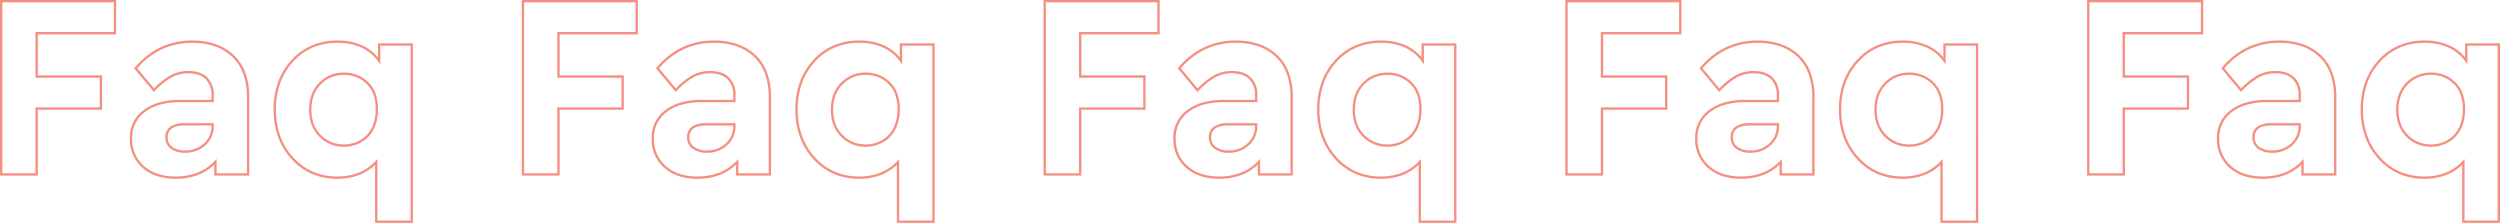<svg xmlns="http://www.w3.org/2000/svg" width="1057.451" height="94.277" viewBox="0 0 1057.451 94.277"><path d="M1065.406,20.5h-16.013V-4.044a20.463,20.463,0,0,1-6.522,4.209,25.21,25.21,0,0,1-9.432,1.69,26.91,26.91,0,0,1-10.718-2.09,25.208,25.208,0,0,1-8.656-6.269,28.158,28.158,0,0,1-5.7-9.424,33.89,33.89,0,0,1-1.9-11.551,33.807,33.807,0,0,1,1.89-11.526,27.8,27.8,0,0,1,5.682-9.365,25.054,25.054,0,0,1,8.65-6.211,27.249,27.249,0,0,1,10.749-2.07,25.247,25.247,0,0,1,10.524,2.064,19.05,19.05,0,0,1,6.677,5.07v-5.941h14.766Zm-15.013-1h14.013V-54.458H1051.64v7.911l-.9-1.232a18.213,18.213,0,0,0-7.189-5.9,24.261,24.261,0,0,0-10.109-1.974,26.256,26.256,0,0,0-10.357,1.989,24.058,24.058,0,0,0-8.305,5.966,26.807,26.807,0,0,0-5.479,9.03,32.811,32.811,0,0,0-1.83,11.186,32.894,32.894,0,0,0,1.837,11.211,27.163,27.163,0,0,0,5.5,9.091,24.217,24.217,0,0,0,8.313,6.024A25.918,25.918,0,0,0,1033.438.855,24.218,24.218,0,0,0,1042.5-.763a19.576,19.576,0,0,0,7.03-4.838l.865-.924Zm-205.686,1H828.694V-4.044A20.462,20.462,0,0,1,822.171.165a25.21,25.21,0,0,1-9.432,1.69,26.91,26.91,0,0,1-10.718-2.09A25.206,25.206,0,0,1,793.365-6.5a28.158,28.158,0,0,1-5.7-9.424,33.89,33.89,0,0,1-1.9-11.551,33.806,33.806,0,0,1,1.89-11.526,27.8,27.8,0,0,1,5.682-9.365,25.054,25.054,0,0,1,8.65-6.211,27.249,27.249,0,0,1,10.749-2.07,25.247,25.247,0,0,1,10.524,2.064,19.048,19.048,0,0,1,6.677,5.07v-5.941h14.767Zm-15.013-1h14.013V-54.458H830.94v7.911l-.9-1.233a18.21,18.21,0,0,0-7.189-5.9,24.261,24.261,0,0,0-10.109-1.974,26.257,26.257,0,0,0-10.357,1.989,24.059,24.059,0,0,0-8.305,5.966,26.807,26.807,0,0,0-5.479,9.03,32.811,32.811,0,0,0-1.83,11.186,32.894,32.894,0,0,0,1.837,11.211,27.162,27.162,0,0,0,5.5,9.091,24.213,24.213,0,0,0,8.313,6.024A25.918,25.918,0,0,0,812.739.855,24.218,24.218,0,0,0,821.8-.763a19.577,19.577,0,0,0,7.03-4.838l.865-.924Zm-205.686,1H607.995V-4.044A20.464,20.464,0,0,1,601.472.165a25.21,25.21,0,0,1-9.432,1.69,26.909,26.909,0,0,1-10.718-2.09A25.207,25.207,0,0,1,572.666-6.5a28.16,28.16,0,0,1-5.7-9.424,33.89,33.89,0,0,1-1.9-11.551,33.806,33.806,0,0,1,1.89-11.526,27.805,27.805,0,0,1,5.682-9.365,25.055,25.055,0,0,1,8.65-6.211,27.249,27.249,0,0,1,10.75-2.07,25.247,25.247,0,0,1,10.524,2.064,19.048,19.048,0,0,1,6.677,5.07v-5.941h14.767Zm-15.013-1h14.013V-54.458H610.241v7.911l-.9-1.233a18.21,18.21,0,0,0-7.189-5.9A24.261,24.261,0,0,0,592.04-55.65a26.257,26.257,0,0,0-10.357,1.989,24.059,24.059,0,0,0-8.305,5.966,26.806,26.806,0,0,0-5.479,9.03,32.808,32.808,0,0,0-1.83,11.186,32.9,32.9,0,0,0,1.837,11.211,27.168,27.168,0,0,0,5.5,9.091,24.216,24.216,0,0,0,8.313,6.024A25.918,25.918,0,0,0,592.04.855,24.218,24.218,0,0,0,601.1-.763,19.576,19.576,0,0,0,608.13-5.6l.865-.924Zm-205.686,1H387.3V-4.044A20.462,20.462,0,0,1,380.773.165a25.209,25.209,0,0,1-9.432,1.69,26.909,26.909,0,0,1-10.718-2.09A25.207,25.207,0,0,1,351.967-6.5a28.158,28.158,0,0,1-5.7-9.424,33.89,33.89,0,0,1-1.9-11.551,33.806,33.806,0,0,1,1.89-11.526,27.805,27.805,0,0,1,5.682-9.365,25.054,25.054,0,0,1,8.65-6.211,27.249,27.249,0,0,1,10.749-2.07,25.247,25.247,0,0,1,10.524,2.064,19.05,19.05,0,0,1,6.677,5.07v-5.941h14.767Zm-15.013-1h14.013V-54.458H389.542v7.911l-.9-1.232a18.212,18.212,0,0,0-7.189-5.9,24.261,24.261,0,0,0-10.109-1.974,26.257,26.257,0,0,0-10.357,1.989,24.059,24.059,0,0,0-8.305,5.966,26.806,26.806,0,0,0-5.479,9.03,32.808,32.808,0,0,0-1.83,11.186,32.894,32.894,0,0,0,1.837,11.211,27.163,27.163,0,0,0,5.5,9.091,24.216,24.216,0,0,0,8.313,6.024A25.918,25.918,0,0,0,371.341.855,24.217,24.217,0,0,0,380.4-.763,19.578,19.578,0,0,0,387.43-5.6l.865-.924Zm-205.686,1H166.6V-4.044A20.462,20.462,0,0,1,160.074.165a25.209,25.209,0,0,1-9.432,1.69,26.909,26.909,0,0,1-10.718-2.09A25.207,25.207,0,0,1,131.268-6.5a28.159,28.159,0,0,1-5.7-9.424,33.891,33.891,0,0,1-1.9-11.551,33.806,33.806,0,0,1,1.89-11.526,27.805,27.805,0,0,1,5.682-9.365,25.055,25.055,0,0,1,8.65-6.211,27.249,27.249,0,0,1,10.749-2.07,25.247,25.247,0,0,1,10.524,2.064,19.05,19.05,0,0,1,6.677,5.07v-5.941h14.767Zm-15.013-1h14.013V-54.458H168.843v7.911l-.9-1.232a18.212,18.212,0,0,0-7.189-5.9,24.261,24.261,0,0,0-10.109-1.974,26.257,26.257,0,0,0-10.357,1.989,24.059,24.059,0,0,0-8.305,5.966,26.806,26.806,0,0,0-5.479,9.03,32.808,32.808,0,0,0-1.83,11.186,32.894,32.894,0,0,0,1.837,11.211,27.163,27.163,0,0,0,5.5,9.091,24.216,24.216,0,0,0,8.313,6.024A25.918,25.918,0,0,0,150.642.855,24.217,24.217,0,0,0,159.7-.763a19.578,19.578,0,0,0,7.03-4.838l.865-.924ZM965.082,1.855a25.249,25.249,0,0,1-8-1.184A17.191,17.191,0,0,1,950.9-2.91a15.858,15.858,0,0,1-5.247-12.212A14.391,14.391,0,0,1,951.463-27.2a20.1,20.1,0,0,1,6.759-3.274,32.307,32.307,0,0,1,8.692-1.082h13.267v-1.95a9.115,9.115,0,0,0-2.484-6.827c-1.652-1.6-4.1-2.418-7.288-2.418a14.607,14.607,0,0,0-7.264,1.814,30.907,30.907,0,0,0-6.905,5.653l-.386.405L947.5-44.872l.271-.321a32.5,32.5,0,0,1,10.92-8.59,31.186,31.186,0,0,1,13.4-2.868,29.836,29.836,0,0,1,9.879,1.539,21.39,21.39,0,0,1,7.675,4.641,19.546,19.546,0,0,1,4.918,7.583,29.938,29.938,0,0,1,1.628,10.259V.5H981.377V-4.111A21.084,21.084,0,0,1,974.683.153,25.947,25.947,0,0,1,965.082,1.855Zm1.832-32.411a31.314,31.314,0,0,0-8.422,1.045,19.105,19.105,0,0,0-6.425,3.108,13.382,13.382,0,0,0-4.059,4.865,14.708,14.708,0,0,0-1.353,6.416,16.058,16.058,0,0,0,1.23,6.368,14.812,14.812,0,0,0,3.69,5.105A16.2,16.2,0,0,0,957.4-.278,24.256,24.256,0,0,0,965.082.855a24.955,24.955,0,0,0,9.232-1.631,20.2,20.2,0,0,0,7.2-4.88l.862-.9V-.5h12.817V-32.628a28.943,28.943,0,0,0-1.567-9.916,18.555,18.555,0,0,0-4.666-7.2,20.4,20.4,0,0,0-7.32-4.424,28.844,28.844,0,0,0-9.548-1.483,30.2,30.2,0,0,0-12.976,2.772,31.34,31.34,0,0,0-10.31,8.011l7.1,8.49a31.084,31.084,0,0,1,6.75-5.431,15.594,15.594,0,0,1,7.755-1.943c3.453,0,6.139.908,7.985,2.7a10.071,10.071,0,0,1,2.788,7.545v2.95ZM744.383,1.855a25.249,25.249,0,0,1-8-1.184A17.191,17.191,0,0,1,730.2-2.91a15.858,15.858,0,0,1-5.247-12.212A14.391,14.391,0,0,1,730.764-27.2a20.1,20.1,0,0,1,6.759-3.274,32.308,32.308,0,0,1,8.692-1.082h13.267v-1.95A9.116,9.116,0,0,0,757-40.333c-1.653-1.6-4.1-2.418-7.288-2.418a14.606,14.606,0,0,0-7.264,1.814,30.9,30.9,0,0,0-6.905,5.653l-.386.405L726.8-44.872l.271-.321a32.5,32.5,0,0,1,10.92-8.59,31.186,31.186,0,0,1,13.4-2.868,29.836,29.836,0,0,1,9.879,1.539,21.389,21.389,0,0,1,7.675,4.641,19.546,19.546,0,0,1,4.918,7.583,29.938,29.938,0,0,1,1.628,10.259V.5H760.678V-4.111A21.086,21.086,0,0,1,753.984.153,25.947,25.947,0,0,1,744.383,1.855Zm1.832-32.411a31.313,31.313,0,0,0-8.421,1.045,19.1,19.1,0,0,0-6.425,3.108,13.382,13.382,0,0,0-4.059,4.865,14.709,14.709,0,0,0-1.353,6.416,16.059,16.059,0,0,0,1.23,6.368,14.813,14.813,0,0,0,3.69,5.105A16.2,16.2,0,0,0,736.7-.278,24.257,24.257,0,0,0,744.383.855a24.955,24.955,0,0,0,9.232-1.631,20.194,20.194,0,0,0,7.2-4.88l.862-.9V-.5h12.817V-32.628a28.944,28.944,0,0,0-1.567-9.916,18.556,18.556,0,0,0-4.666-7.2,20.4,20.4,0,0,0-7.32-4.424,28.844,28.844,0,0,0-9.548-1.483,30.2,30.2,0,0,0-12.976,2.772,31.34,31.34,0,0,0-10.31,8.011l7.1,8.49a31.083,31.083,0,0,1,6.75-5.431,15.593,15.593,0,0,1,7.755-1.943c3.453,0,6.139.908,7.985,2.7a10.071,10.071,0,0,1,2.788,7.545v2.95ZM523.684,1.855a25.249,25.249,0,0,1-8-1.184A17.19,17.19,0,0,1,509.5-2.91a15.858,15.858,0,0,1-5.247-12.212A14.391,14.391,0,0,1,510.065-27.2a20.1,20.1,0,0,1,6.759-3.274,32.308,32.308,0,0,1,8.692-1.082h13.267v-1.95a9.116,9.116,0,0,0-2.484-6.827c-1.653-1.6-4.1-2.418-7.288-2.418a14.606,14.606,0,0,0-7.264,1.814,30.907,30.907,0,0,0-6.906,5.653l-.386.4L506.1-44.872l.271-.321a32.5,32.5,0,0,1,10.92-8.59,31.187,31.187,0,0,1,13.4-2.868,29.836,29.836,0,0,1,9.879,1.539,21.389,21.389,0,0,1,7.675,4.641,19.546,19.546,0,0,1,4.918,7.583A29.935,29.935,0,0,1,554.8-32.628V.5H539.979V-4.111A21.086,21.086,0,0,1,533.285.153,25.946,25.946,0,0,1,523.684,1.855Zm1.832-32.411a31.313,31.313,0,0,0-8.422,1.045,19.1,19.1,0,0,0-6.425,3.108,13.382,13.382,0,0,0-4.059,4.865,14.708,14.708,0,0,0-1.353,6.416,16.055,16.055,0,0,0,1.23,6.368,14.807,14.807,0,0,0,3.69,5.105A16.2,16.2,0,0,0,516-.278,24.257,24.257,0,0,0,523.684.855a24.955,24.955,0,0,0,9.232-1.631,20.2,20.2,0,0,0,7.2-4.88l.862-.9V-.5H553.8V-32.628a28.944,28.944,0,0,0-1.567-9.916,18.557,18.557,0,0,0-4.666-7.2,20.4,20.4,0,0,0-7.32-4.424A28.844,28.844,0,0,0,530.7-55.65a30.2,30.2,0,0,0-12.976,2.772,31.339,31.339,0,0,0-10.31,8.011l7.1,8.49a31.08,31.08,0,0,1,6.75-5.431,15.592,15.592,0,0,1,7.755-1.943c3.453,0,6.139.908,7.985,2.7a10.071,10.071,0,0,1,2.788,7.545v2.95ZM302.985,1.855a25.25,25.25,0,0,1-8-1.184A17.191,17.191,0,0,1,288.8-2.91a15.858,15.858,0,0,1-5.246-12.212A14.391,14.391,0,0,1,289.366-27.2a20.1,20.1,0,0,1,6.759-3.274,32.308,32.308,0,0,1,8.692-1.082h13.267v-1.95a9.116,9.116,0,0,0-2.484-6.827c-1.653-1.6-4.1-2.418-7.288-2.418a14.606,14.606,0,0,0-7.264,1.814,30.907,30.907,0,0,0-6.906,5.653l-.386.4L285.4-44.872l.271-.321a32.5,32.5,0,0,1,10.92-8.59A31.187,31.187,0,0,1,310-56.65a29.836,29.836,0,0,1,9.879,1.539,21.389,21.389,0,0,1,7.675,4.641,19.546,19.546,0,0,1,4.918,7.583A29.938,29.938,0,0,1,334.1-32.628V.5H319.28V-4.111A21.086,21.086,0,0,1,312.586.153,25.946,25.946,0,0,1,302.985,1.855Zm1.832-32.411a31.313,31.313,0,0,0-8.421,1.045A19.1,19.1,0,0,0,289.97-26.4a13.382,13.382,0,0,0-4.059,4.865,14.708,14.708,0,0,0-1.353,6.416,16.055,16.055,0,0,0,1.23,6.368,14.809,14.809,0,0,0,3.69,5.105A16.2,16.2,0,0,0,295.3-.278,24.257,24.257,0,0,0,302.985.855a24.955,24.955,0,0,0,9.232-1.631,20.194,20.194,0,0,0,7.2-4.88l.862-.9V-.5H333.1V-32.628a28.944,28.944,0,0,0-1.567-9.916,18.555,18.555,0,0,0-4.666-7.2,20.4,20.4,0,0,0-7.32-4.424A28.844,28.844,0,0,0,310-55.65a30.2,30.2,0,0,0-12.976,2.772,31.339,31.339,0,0,0-10.31,8.011l7.1,8.49a31.081,31.081,0,0,1,6.75-5.431,15.592,15.592,0,0,1,7.755-1.943c3.453,0,6.139.908,7.985,2.7a10.071,10.071,0,0,1,2.788,7.545v2.95ZM82.285,1.855a25.249,25.249,0,0,1-8-1.184,17.19,17.19,0,0,1-6.181-3.58,15.858,15.858,0,0,1-5.247-12.212A14.391,14.391,0,0,1,68.666-27.2a20.1,20.1,0,0,1,6.759-3.274,32.308,32.308,0,0,1,8.692-1.082H97.384v-1.95A9.116,9.116,0,0,0,94.9-40.333c-1.653-1.6-4.1-2.418-7.288-2.418a14.606,14.606,0,0,0-7.264,1.814,30.9,30.9,0,0,0-6.906,5.653l-.386.405L64.7-44.872l.271-.321a32.5,32.5,0,0,1,10.92-8.59A31.187,31.187,0,0,1,89.3-56.65a29.836,29.836,0,0,1,9.879,1.539,21.389,21.389,0,0,1,7.675,4.641,19.546,19.546,0,0,1,4.918,7.583A29.934,29.934,0,0,1,113.4-32.628V.5H98.58V-4.111A21.086,21.086,0,0,1,91.887.153,25.946,25.946,0,0,1,82.285,1.855Zm1.832-32.411A31.313,31.313,0,0,0,75.7-29.511,19.105,19.105,0,0,0,69.271-26.4a13.382,13.382,0,0,0-4.059,4.865,14.708,14.708,0,0,0-1.353,6.416,16.056,16.056,0,0,0,1.23,6.368,14.807,14.807,0,0,0,3.69,5.105A16.2,16.2,0,0,0,74.6-.278,24.257,24.257,0,0,0,82.285.855,24.955,24.955,0,0,0,91.518-.776a20.194,20.194,0,0,0,7.2-4.88l.862-.9V-.5H112.4V-32.628a28.947,28.947,0,0,0-1.567-9.916,18.557,18.557,0,0,0-4.666-7.2,20.4,20.4,0,0,0-7.32-4.424A28.844,28.844,0,0,0,89.3-55.65a30.2,30.2,0,0,0-12.976,2.772,31.34,31.34,0,0,0-10.31,8.011l7.1,8.49a31.078,31.078,0,0,1,6.75-5.431,15.592,15.592,0,0,1,7.755-1.943c3.453,0,6.139.908,7.985,2.7a10.071,10.071,0,0,1,2.788,7.545v2.95ZM906.765.5H890.752V-73.777h49.129v14.55H906.765v17.319h27.154v14.55H906.765Zm-15.013-1h14.013V-28.358h27.154v-12.55H905.765V-60.228h33.116v-12.55H891.752ZM686.066.5H670.053V-73.777h49.129v14.55H686.066v17.319H713.22v14.55H686.066Zm-15.013-1h14.013V-28.358H712.22v-12.55H685.066V-60.228h33.116v-12.55H671.053ZM465.367.5H449.353V-73.777h49.129v14.55H465.367v17.319h27.154v14.55H465.367Zm-15.013-1h14.013V-28.358h27.154v-12.55H464.367V-60.228h33.116v-12.55H450.353ZM244.667.5H228.654V-73.777h49.129v14.55H244.667v17.319h27.154v14.55H244.667Zm-15.013-1h14.013V-28.358h27.154v-12.55H243.667V-60.228h33.116v-12.55H229.654ZM23.968.5H7.955V-73.777H57.084v14.55H23.968v17.319H51.122v14.55H23.968ZM8.955-.5H22.968V-28.358H50.122v-12.55H22.968V-60.228H56.084v-12.55H8.955ZM969.1-9.147a10.027,10.027,0,0,1-6.058-1.7,5.677,5.677,0,0,1-2.378-4.82,5.259,5.259,0,0,1,2.138-4.553,10.451,10.451,0,0,1,6.079-1.476h12.294v1.15a10.634,10.634,0,0,1-3.533,8.2A12.3,12.3,0,0,1,969.1-9.147Zm-.218-11.544c-4.857,0-7.217,1.645-7.217,5.028a4.667,4.667,0,0,0,1.97,4.014,9.063,9.063,0,0,0,5.465,1.5,11.329,11.329,0,0,0,7.871-2.932,9.612,9.612,0,0,0,2.4-3.317,10.43,10.43,0,0,0,.8-4.145v-.15ZM748.4-9.147a10.027,10.027,0,0,1-6.057-1.7,5.677,5.677,0,0,1-2.378-4.82,5.259,5.259,0,0,1,2.138-4.553,10.451,10.451,0,0,1,6.079-1.476h12.294v1.15a10.634,10.634,0,0,1-3.533,8.2A12.3,12.3,0,0,1,748.4-9.147Zm-.218-11.544c-4.857,0-7.217,1.645-7.217,5.028a4.666,4.666,0,0,0,1.97,4.014,9.063,9.063,0,0,0,5.465,1.5,11.329,11.329,0,0,0,7.871-2.932,9.613,9.613,0,0,0,2.4-3.317,10.431,10.431,0,0,0,.8-4.145v-.15ZM527.706-9.147a10.027,10.027,0,0,1-6.057-1.7,5.677,5.677,0,0,1-2.378-4.82,5.259,5.259,0,0,1,2.138-4.553,10.451,10.451,0,0,1,6.079-1.476h12.294v1.15a10.634,10.634,0,0,1-3.534,8.2A12.3,12.3,0,0,1,527.706-9.147Zm-.218-11.544c-4.857,0-7.217,1.645-7.217,5.028a4.666,4.666,0,0,0,1.97,4.014,9.063,9.063,0,0,0,5.465,1.5,11.329,11.329,0,0,0,7.871-2.932,9.615,9.615,0,0,0,2.4-3.317,10.431,10.431,0,0,0,.8-4.145v-.15ZM307.006-9.147a10.026,10.026,0,0,1-6.057-1.7,5.677,5.677,0,0,1-2.378-4.82,5.259,5.259,0,0,1,2.138-4.553,10.452,10.452,0,0,1,6.079-1.476h12.294v1.15a10.634,10.634,0,0,1-3.533,8.2A12.3,12.3,0,0,1,307.006-9.147Zm-.218-11.544c-4.857,0-7.217,1.645-7.217,5.028a4.666,4.666,0,0,0,1.97,4.014,9.062,9.062,0,0,0,5.465,1.5,11.329,11.329,0,0,0,7.871-2.932,9.615,9.615,0,0,0,2.4-3.317,10.431,10.431,0,0,0,.8-4.145v-.15ZM86.307-9.147a10.026,10.026,0,0,1-6.057-1.7,5.677,5.677,0,0,1-2.378-4.82,5.259,5.259,0,0,1,2.138-4.553,10.452,10.452,0,0,1,6.079-1.476H98.384v1.15a10.634,10.634,0,0,1-3.533,8.2A12.3,12.3,0,0,1,86.307-9.147ZM86.09-20.692c-4.857,0-7.217,1.645-7.217,5.028a4.666,4.666,0,0,0,1.97,4.014,9.063,9.063,0,0,0,5.465,1.5,11.329,11.329,0,0,0,7.871-2.932,9.615,9.615,0,0,0,2.4-3.317,10.431,10.431,0,0,0,.8-4.145v-.15Zm950.173,9A14.287,14.287,0,0,1,1025.753-16c-2.835-2.858-4.272-6.683-4.272-11.367s1.427-8.516,4.243-11.391a14.219,14.219,0,0,1,10.54-4.339,14.4,14.4,0,0,1,10.143,3.969,12.522,12.522,0,0,1,3.2,4.933,19.73,19.73,0,0,1,1.055,6.719,18.8,18.8,0,0,1-1.23,6.984,13.467,13.467,0,0,1-3.3,5,14.175,14.175,0,0,1-4.587,2.846A14.864,14.864,0,0,1,1036.263-11.695Zm0-30.406a14.117,14.117,0,0,0-5.4,1.01,13.248,13.248,0,0,0-4.429,3.028,13.225,13.225,0,0,0-2.964,4.679,17.259,17.259,0,0,0-.994,6.013,17.094,17.094,0,0,0,1,6.005,13.094,13.094,0,0,0,2.982,4.658,13.415,13.415,0,0,0,4.437,3.01,14.077,14.077,0,0,0,5.363,1,13.871,13.871,0,0,0,4.928-.892,13.182,13.182,0,0,0,4.264-2.647,12.48,12.48,0,0,0,3.051-4.631,17.8,17.8,0,0,0,1.159-6.614,18.739,18.739,0,0,0-.995-6.377,11.526,11.526,0,0,0-2.946-4.545,13.622,13.622,0,0,0-4.341-2.775A13.991,13.991,0,0,0,1036.263-42.1Zm-220.7,30.406A14.288,14.288,0,0,1,805.053-16c-2.835-2.858-4.272-6.683-4.272-11.367s1.427-8.516,4.243-11.391a14.218,14.218,0,0,1,10.54-4.339,14.4,14.4,0,0,1,10.143,3.969,12.517,12.517,0,0,1,3.2,4.933,19.728,19.728,0,0,1,1.055,6.719,18.8,18.8,0,0,1-1.23,6.984,13.467,13.467,0,0,1-3.3,5,14.173,14.173,0,0,1-4.587,2.846A14.863,14.863,0,0,1,815.564-11.695Zm0-30.406a14.117,14.117,0,0,0-5.4,1.01,13.249,13.249,0,0,0-4.429,3.028,13.225,13.225,0,0,0-2.964,4.679,17.259,17.259,0,0,0-.994,6.013,17.094,17.094,0,0,0,1,6.005,13.094,13.094,0,0,0,2.982,4.658A13.416,13.416,0,0,0,810.2-13.7a14.078,14.078,0,0,0,5.363,1,13.87,13.87,0,0,0,4.927-.892,13.175,13.175,0,0,0,4.264-2.647,12.48,12.48,0,0,0,3.051-4.631,17.8,17.8,0,0,0,1.159-6.614,18.739,18.739,0,0,0-.995-6.377,11.525,11.525,0,0,0-2.946-4.545,13.623,13.623,0,0,0-4.341-2.775A13.992,13.992,0,0,0,815.564-42.1Zm-220.7,30.406A14.288,14.288,0,0,1,584.354-16c-2.835-2.858-4.272-6.683-4.272-11.367s1.427-8.516,4.243-11.391a14.218,14.218,0,0,1,10.54-4.339,14.4,14.4,0,0,1,10.143,3.969,12.517,12.517,0,0,1,3.2,4.933,19.729,19.729,0,0,1,1.055,6.719,18.793,18.793,0,0,1-1.23,6.985,13.465,13.465,0,0,1-3.3,5,14.174,14.174,0,0,1-4.587,2.846A14.863,14.863,0,0,1,594.864-11.695Zm0-30.406a14.118,14.118,0,0,0-5.4,1.01,13.248,13.248,0,0,0-4.428,3.028,13.224,13.224,0,0,0-2.964,4.679,17.258,17.258,0,0,0-.994,6.013,17.094,17.094,0,0,0,1,6.005,13.1,13.1,0,0,0,2.982,4.658A13.415,13.415,0,0,0,589.5-13.7a14.078,14.078,0,0,0,5.363,1,13.87,13.87,0,0,0,4.927-.892,13.179,13.179,0,0,0,4.264-2.647,12.477,12.477,0,0,0,3.051-4.631,17.8,17.8,0,0,0,1.159-6.614,18.74,18.74,0,0,0-.995-6.377,11.526,11.526,0,0,0-2.946-4.545,13.624,13.624,0,0,0-4.341-2.775A13.992,13.992,0,0,0,594.864-42.1Zm-220.7,30.406A14.288,14.288,0,0,1,363.655-16c-2.835-2.858-4.272-6.683-4.272-11.367s1.427-8.516,4.243-11.391a14.218,14.218,0,0,1,10.54-4.339,14.4,14.4,0,0,1,10.143,3.969,12.517,12.517,0,0,1,3.2,4.933,19.728,19.728,0,0,1,1.055,6.719,18.794,18.794,0,0,1-1.23,6.985,13.465,13.465,0,0,1-3.3,5,14.173,14.173,0,0,1-4.587,2.846A14.863,14.863,0,0,1,374.165-11.695Zm0-30.406a14.118,14.118,0,0,0-5.4,1.01,13.248,13.248,0,0,0-4.428,3.028,13.223,13.223,0,0,0-2.964,4.679,17.258,17.258,0,0,0-.994,6.013,17.094,17.094,0,0,0,1,6.005,13.094,13.094,0,0,0,2.982,4.658A13.416,13.416,0,0,0,368.8-13.7a14.078,14.078,0,0,0,5.363,1,13.87,13.87,0,0,0,4.927-.892,13.179,13.179,0,0,0,4.264-2.647,12.477,12.477,0,0,0,3.051-4.631,17.8,17.8,0,0,0,1.159-6.614,18.74,18.74,0,0,0-.995-6.377,11.526,11.526,0,0,0-2.946-4.545,13.624,13.624,0,0,0-4.341-2.775A13.992,13.992,0,0,0,374.165-42.1Zm-220.7,30.406A14.288,14.288,0,0,1,142.956-16c-2.835-2.858-4.272-6.683-4.272-11.367s1.427-8.516,4.243-11.391a14.218,14.218,0,0,1,10.54-4.339,14.4,14.4,0,0,1,10.143,3.969,12.517,12.517,0,0,1,3.2,4.933,19.728,19.728,0,0,1,1.055,6.719,18.794,18.794,0,0,1-1.23,6.985,13.465,13.465,0,0,1-3.3,5,14.175,14.175,0,0,1-4.587,2.846A14.863,14.863,0,0,1,153.466-11.695Zm0-30.406a14.118,14.118,0,0,0-5.4,1.01,13.248,13.248,0,0,0-4.428,3.028,13.222,13.222,0,0,0-2.964,4.679,17.257,17.257,0,0,0-.994,6.013,17.094,17.094,0,0,0,1,6.005,13.094,13.094,0,0,0,2.982,4.658A13.416,13.416,0,0,0,148.1-13.7a14.078,14.078,0,0,0,5.363,1,13.87,13.87,0,0,0,4.927-.892,13.178,13.178,0,0,0,4.264-2.647,12.477,12.477,0,0,0,3.051-4.631,17.8,17.8,0,0,0,1.159-6.614,18.739,18.739,0,0,0-.995-6.377,11.526,11.526,0,0,0-2.946-4.545,13.624,13.624,0,0,0-4.341-2.775A13.992,13.992,0,0,0,153.466-42.1Z" transform="translate(-7.955 73.777)" fill="#f58f81"/></svg>